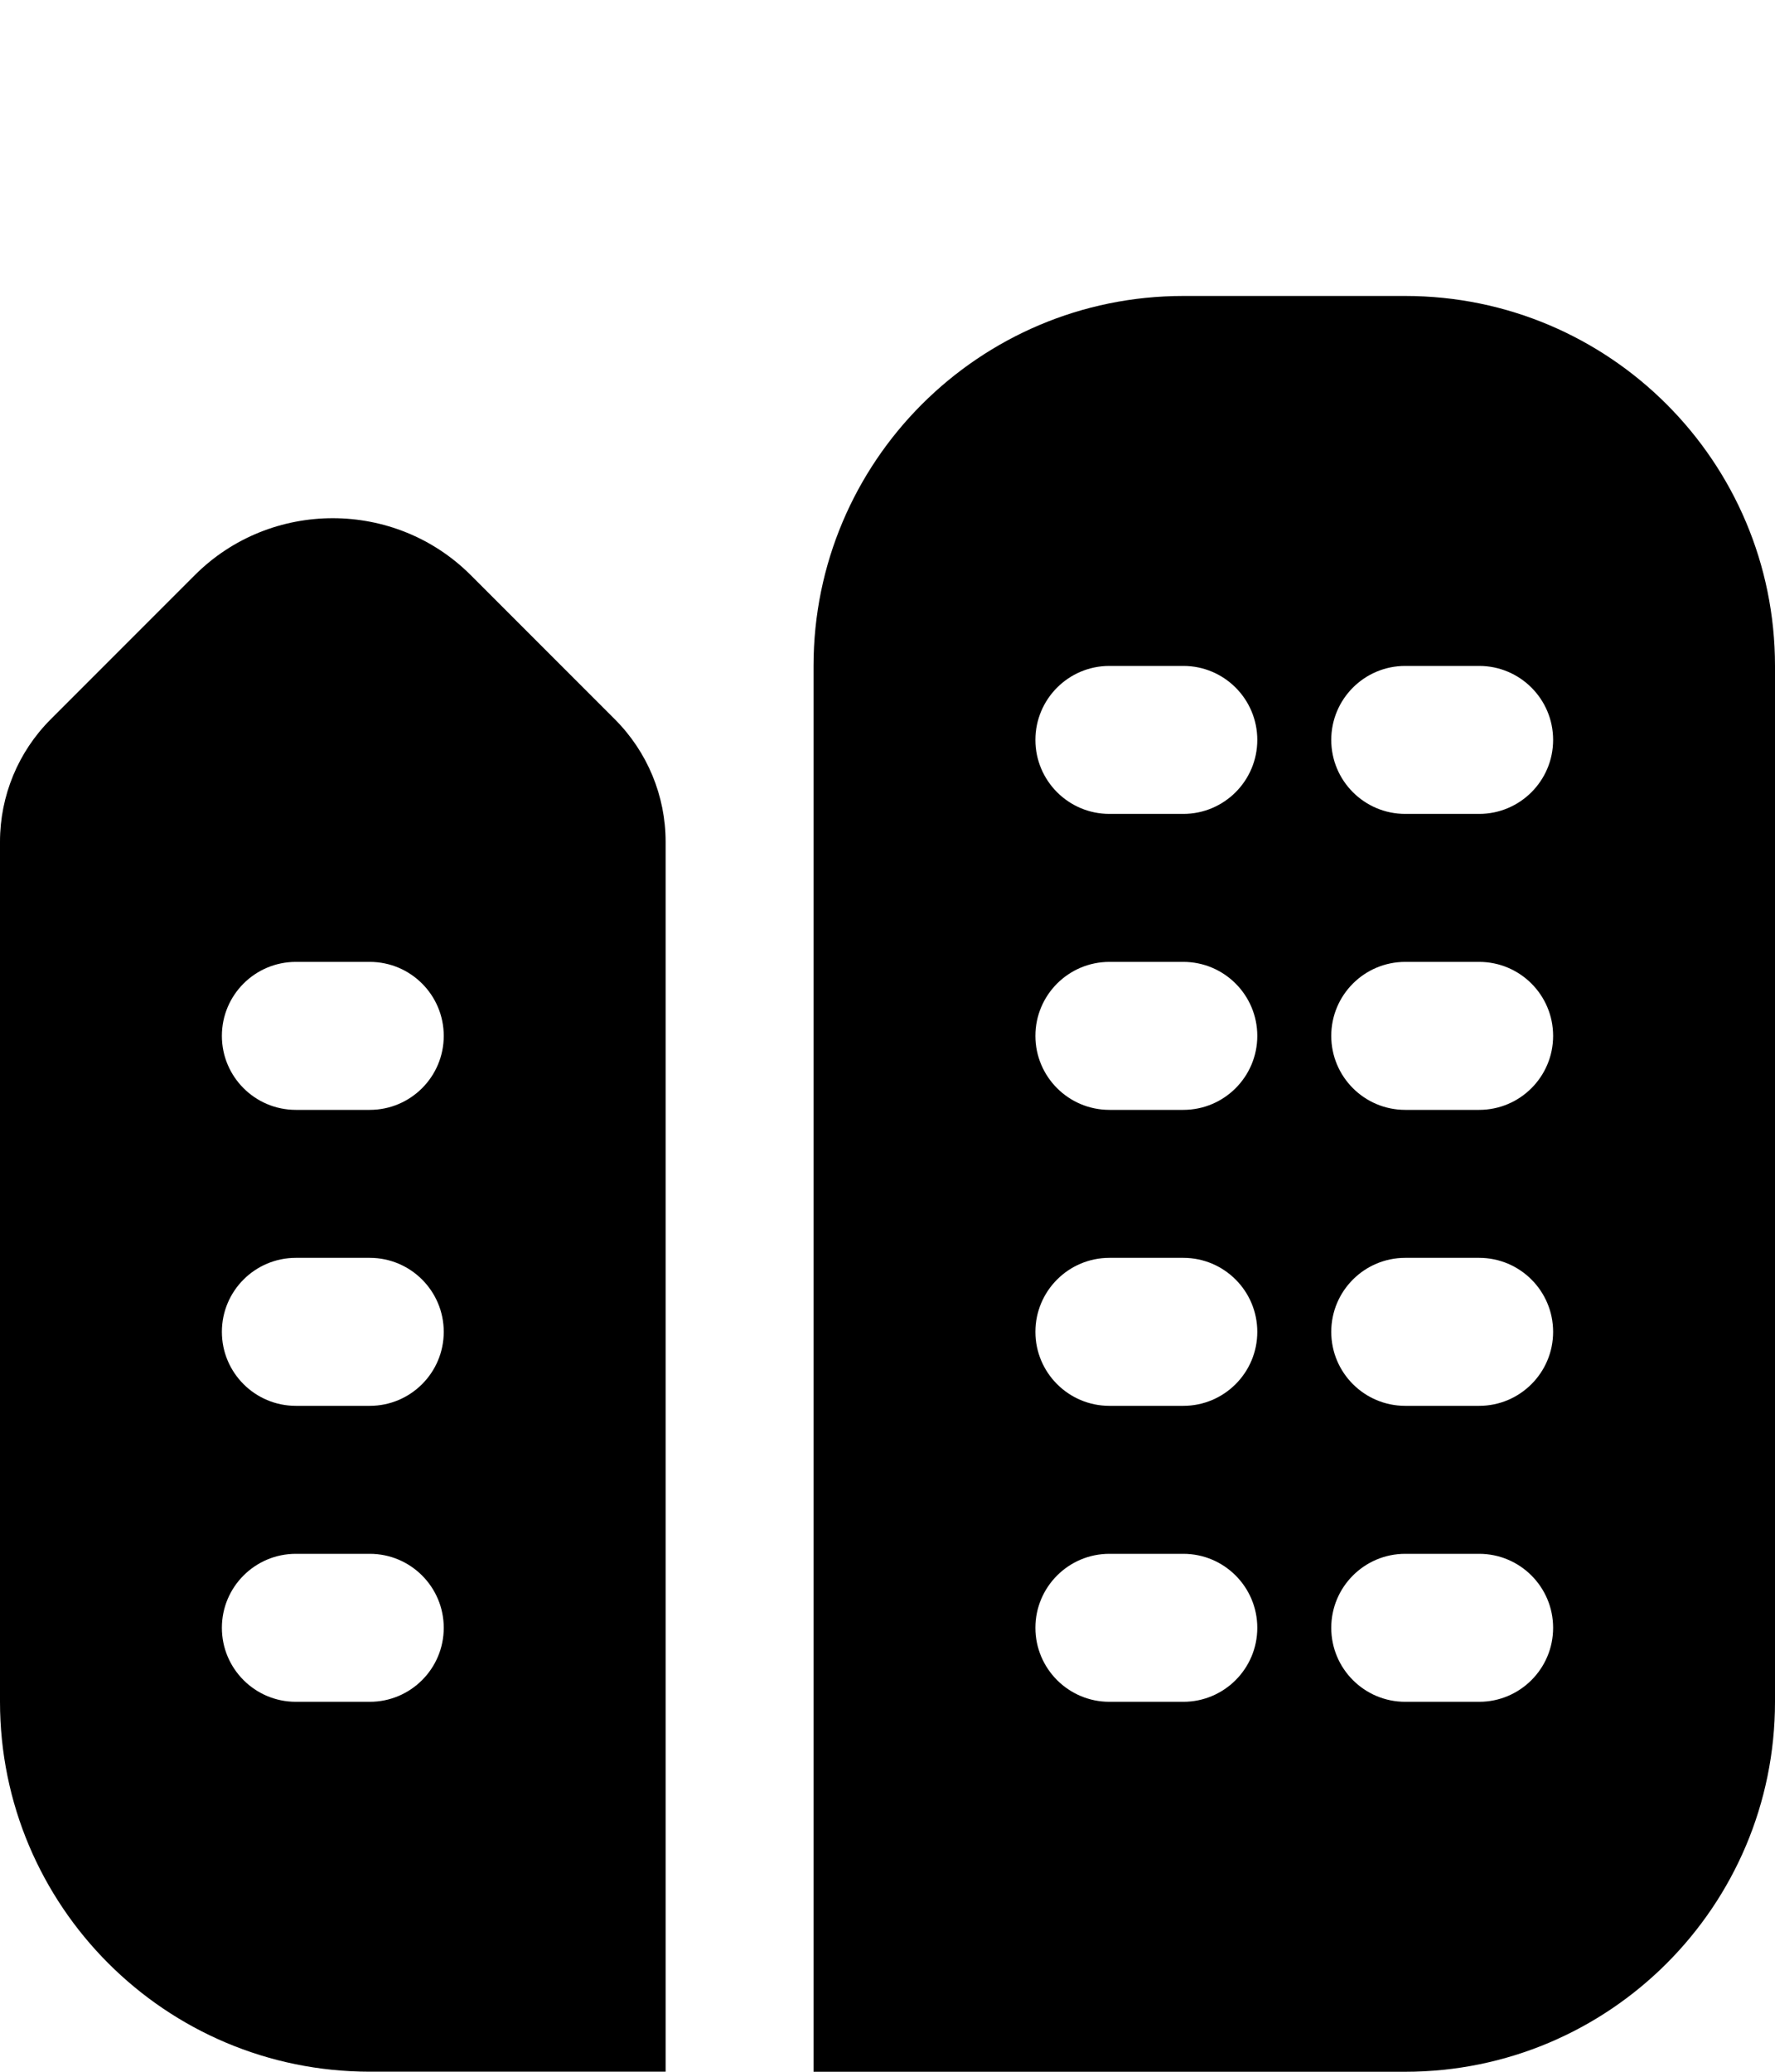 <svg width="24" height="28" viewBox="0 0 24 28" fill="none" xmlns="http://www.w3.org/2000/svg">
<g clip-path="url(#clip0_7104_11806)">
<path d="M6.365 7.773C5.339 6.747 3.66 6.747 2.634 7.773L0.685 9.722C0.246 10.161 0 10.756 0 11.376V22.999C0 25.76 2.239 27.999 5 27.999H9V11.377C9 10.756 8.753 10.161 8.314 9.722L6.365 7.773ZM5 23H4C3.448 23 3 22.552 3 22C3 21.448 3.448 21 4 21H5C5.552 21 6 21.448 6 22C6 22.552 5.552 23 5 23ZM5 19H4C3.448 19 3 18.552 3 18C3 17.448 3.448 17 4 17H5C5.552 17 6 17.448 6 18C6 18.552 5.552 19 5 19ZM5 15H4C3.448 15 3 14.552 3 14C3 13.448 3.448 13 4 13H5C5.552 13 6 13.448 6 14C6 14.552 5.552 15 5 15Z" fill="black"/>
<path d="M19 4H16C13.239 4 11 6.239 11 9V28H19C21.761 28 24 25.761 24 23V9C24 6.239 21.761 4 19 4ZM16 23H15C14.448 23 14 22.552 14 22C14 21.448 14.448 21 15 21H16C16.552 21 17 21.448 17 22C17 22.552 16.552 23 16 23ZM16 19H15C14.448 19 14 18.552 14 18C14 17.448 14.448 17 15 17H16C16.552 17 17 17.448 17 18C17 18.552 16.552 19 16 19ZM16 15H15C14.448 15 14 14.552 14 14C14 13.448 14.448 13 15 13H16C16.552 13 17 13.448 17 14C17 14.552 16.552 15 16 15ZM16 11H15C14.448 11 14 10.552 14 10C14 9.448 14.448 9 15 9H16C16.552 9 17 9.448 17 10C17 10.552 16.552 11 16 11ZM20 23H19C18.448 23 18 22.552 18 22C18 21.448 18.448 21 19 21H20C20.552 21 21 21.448 21 22C21 22.552 20.552 23 20 23ZM20 19H19C18.448 19 18 18.552 18 18C18 17.448 18.448 17 19 17H20C20.552 17 21 17.448 21 18C21 18.552 20.552 19 20 19ZM20 15H19C18.448 15 18 14.552 18 14C18 13.448 18.448 13 19 13H20C20.552 13 21 13.448 21 14C21 14.552 20.552 15 20 15ZM20 11H19C18.448 11 18 10.552 18 10C18 9.448 18.448 9 19 9H20C20.552 9 21 9.448 21 10C21 10.552 20.552 11 20 11Z" fill="black"/>
</g>
<defs>
<clipPath id="clip0_7104_11806">
<rect width="24" height="24" fill="white" transform="translate(0 4)"/>
</clipPath>
</defs>
</svg>
